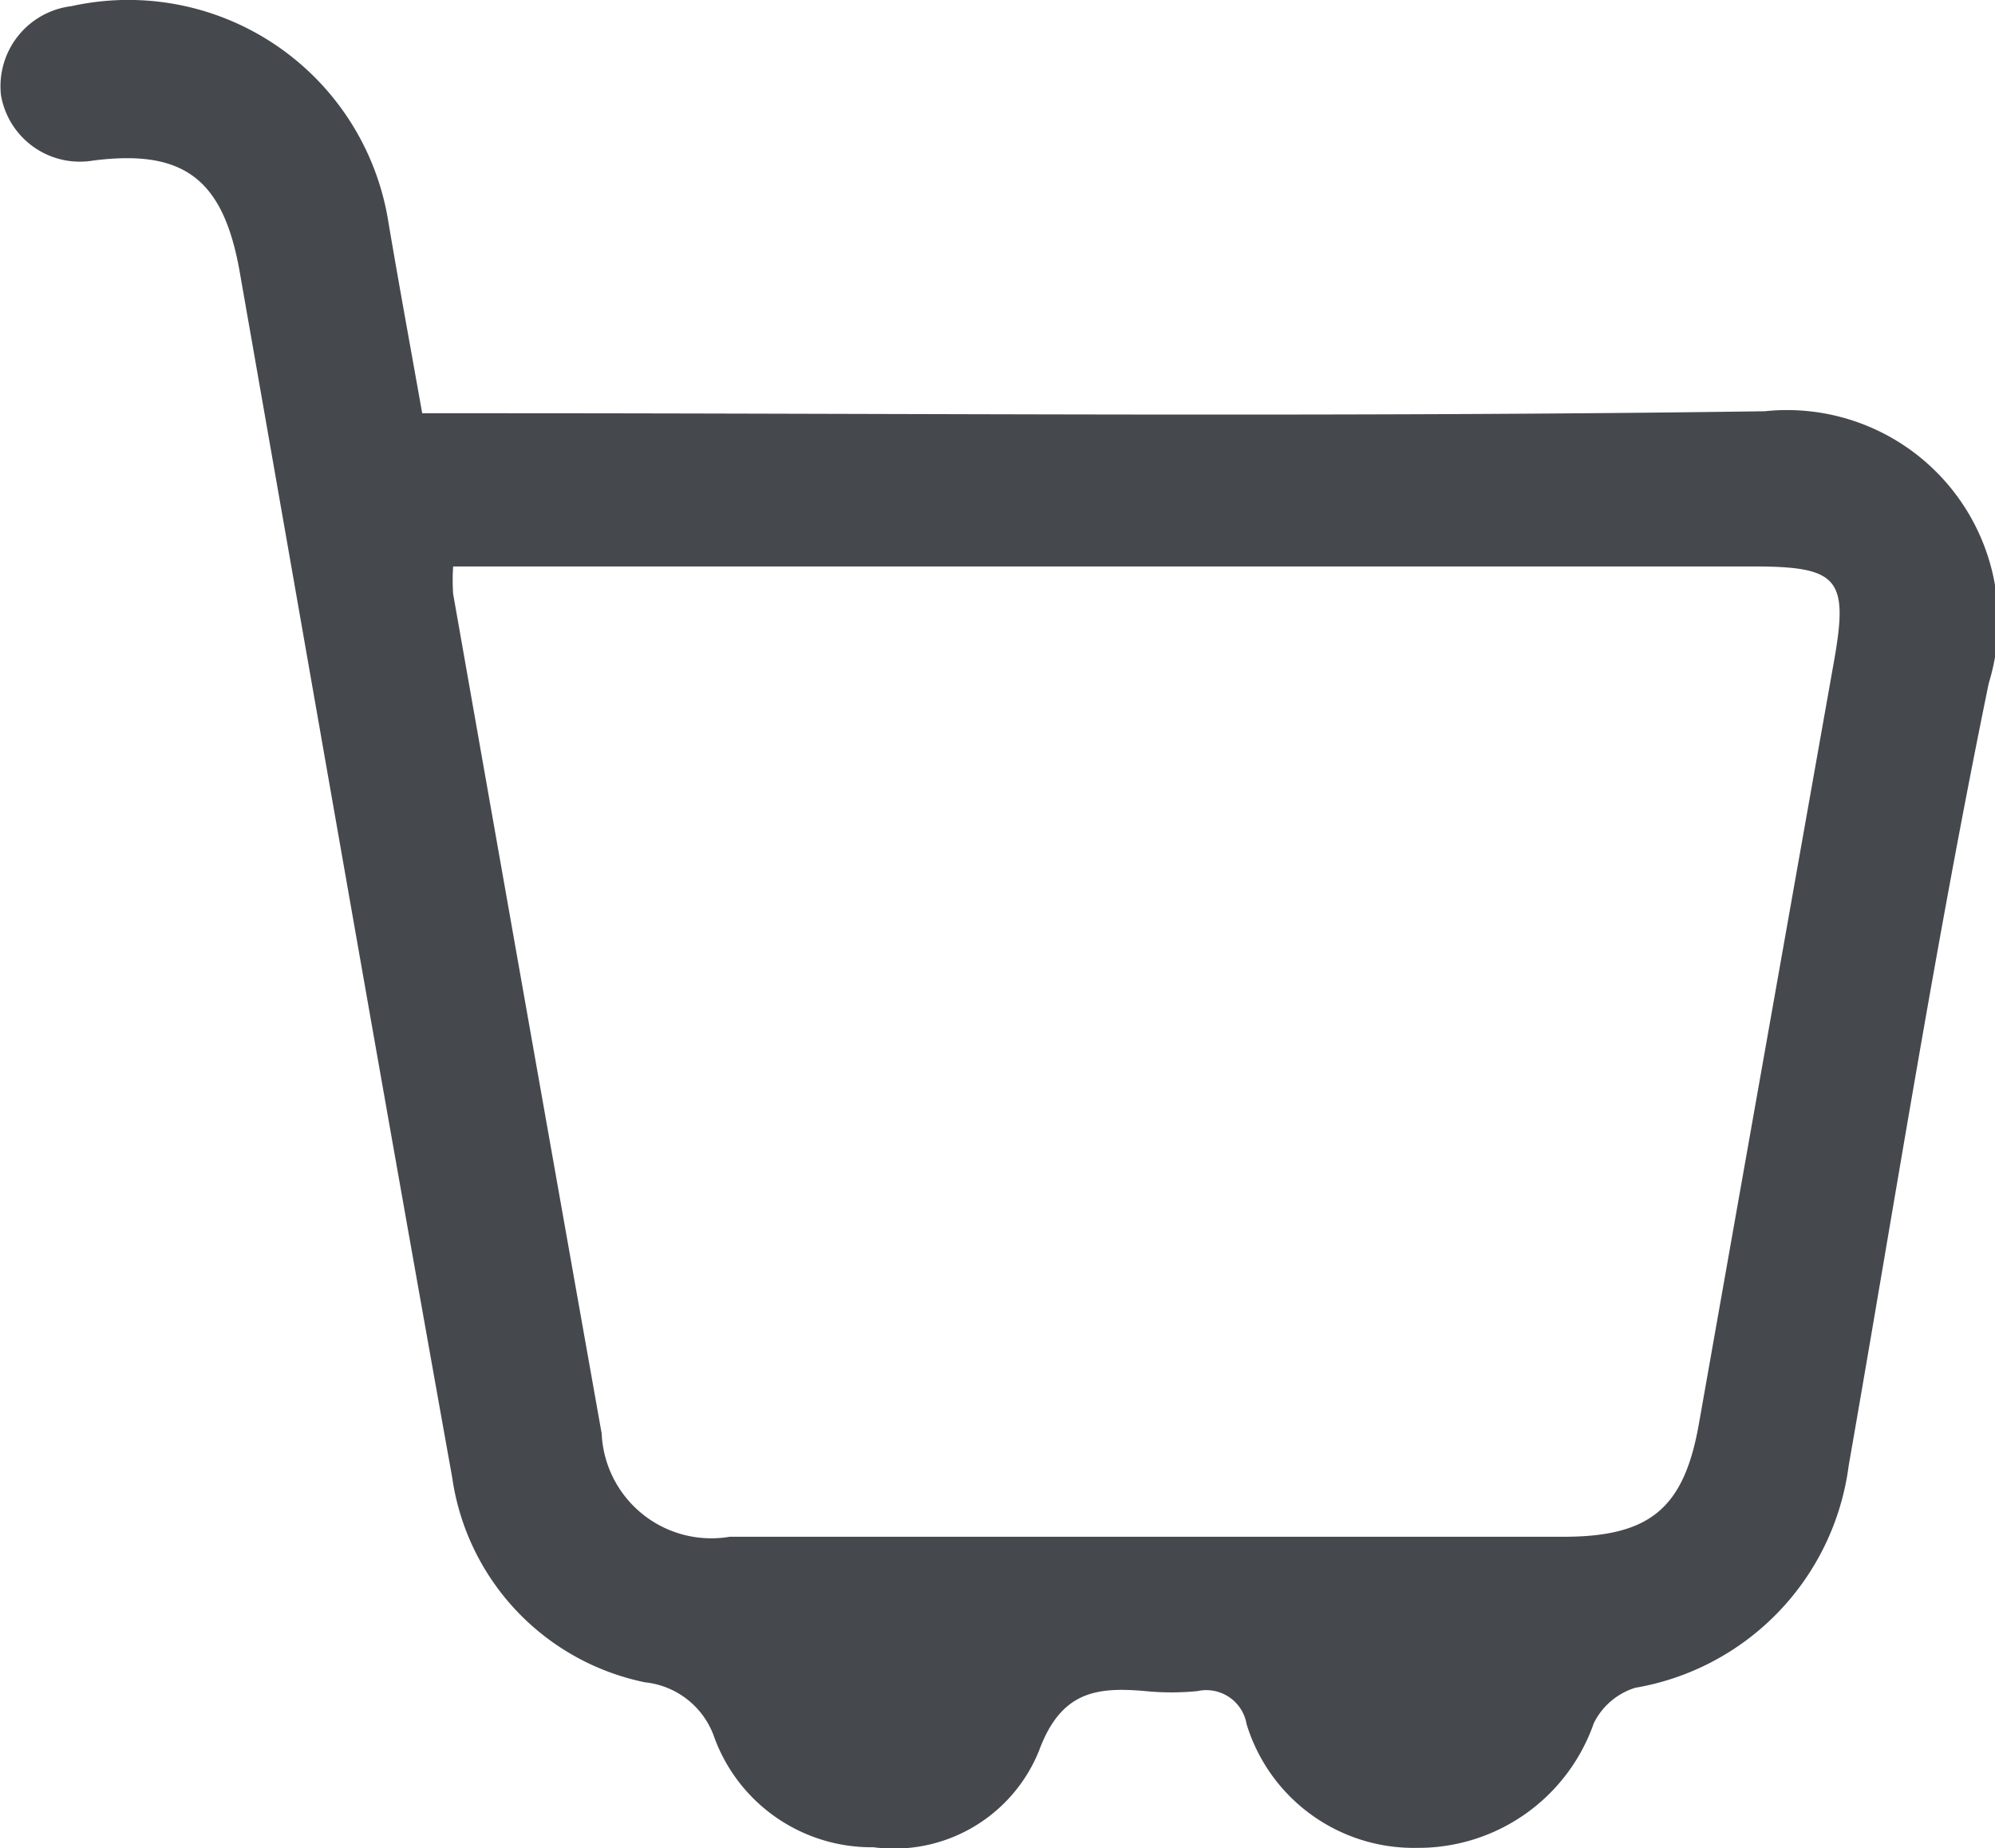 <svg id="Group_291" data-name="Group 291" xmlns="http://www.w3.org/2000/svg" xmlns:xlink="http://www.w3.org/1999/xlink" width="22.968" height="21.278" viewBox="0 0 22.968 21.278">
  <defs>
    <clipPath id="clip-path">
      <rect id="Rectangle_211" data-name="Rectangle 211" width="22.968" height="21.278" fill="#45494e"/>
    </clipPath>
  </defs>
  <g id="Group_290" data-name="Group 290" clip-path="url(#clip-path)">
    <path id="Path_603" data-name="Path 603" d="M4.861,4.758h.782c4.892,0,9.784.047,14.675-.023a2.43,2.43,0,0,1,2.578,3.132c-.614,2.988-1.086,6-1.613,9.011a2.984,2.984,0,0,1-2.457,2.555.793.793,0,0,0-.477.408,2.14,2.14,0,0,1-2.035,1.435,2.012,2.012,0,0,1-1.962-1.424.471.471,0,0,0-.566-.381,3.038,3.038,0,0,1-.6,0c-.569-.051-.974.007-1.225.689a1.8,1.8,0,0,1-1.905,1.109A1.927,1.927,0,0,1,8.226,20.01a.948.948,0,0,0-.8-.64,2.813,2.813,0,0,1-2.22-2.359c-.83-4.624-1.634-9.252-2.446-13.879-.188-1.07-.642-1.418-1.69-1.283A.921.921,0,0,1,.011,1.094.929.929,0,0,1,.822.071,3.031,3.031,0,0,1,4.471,2.554c.12.712.251,1.422.389,2.2m.357,1.768a2.322,2.322,0,0,0,0,.316q.851,4.835,1.71,9.668A1.263,1.263,0,0,0,8.4,17.694q4.8,0,9.6,0c1,0,1.388-.331,1.559-1.3q.776-4.389,1.555-8.778c.169-.951.057-1.093-.922-1.094H5.218" transform="translate(0 0)" fill="#45494e"/>
  </g>
</svg>

